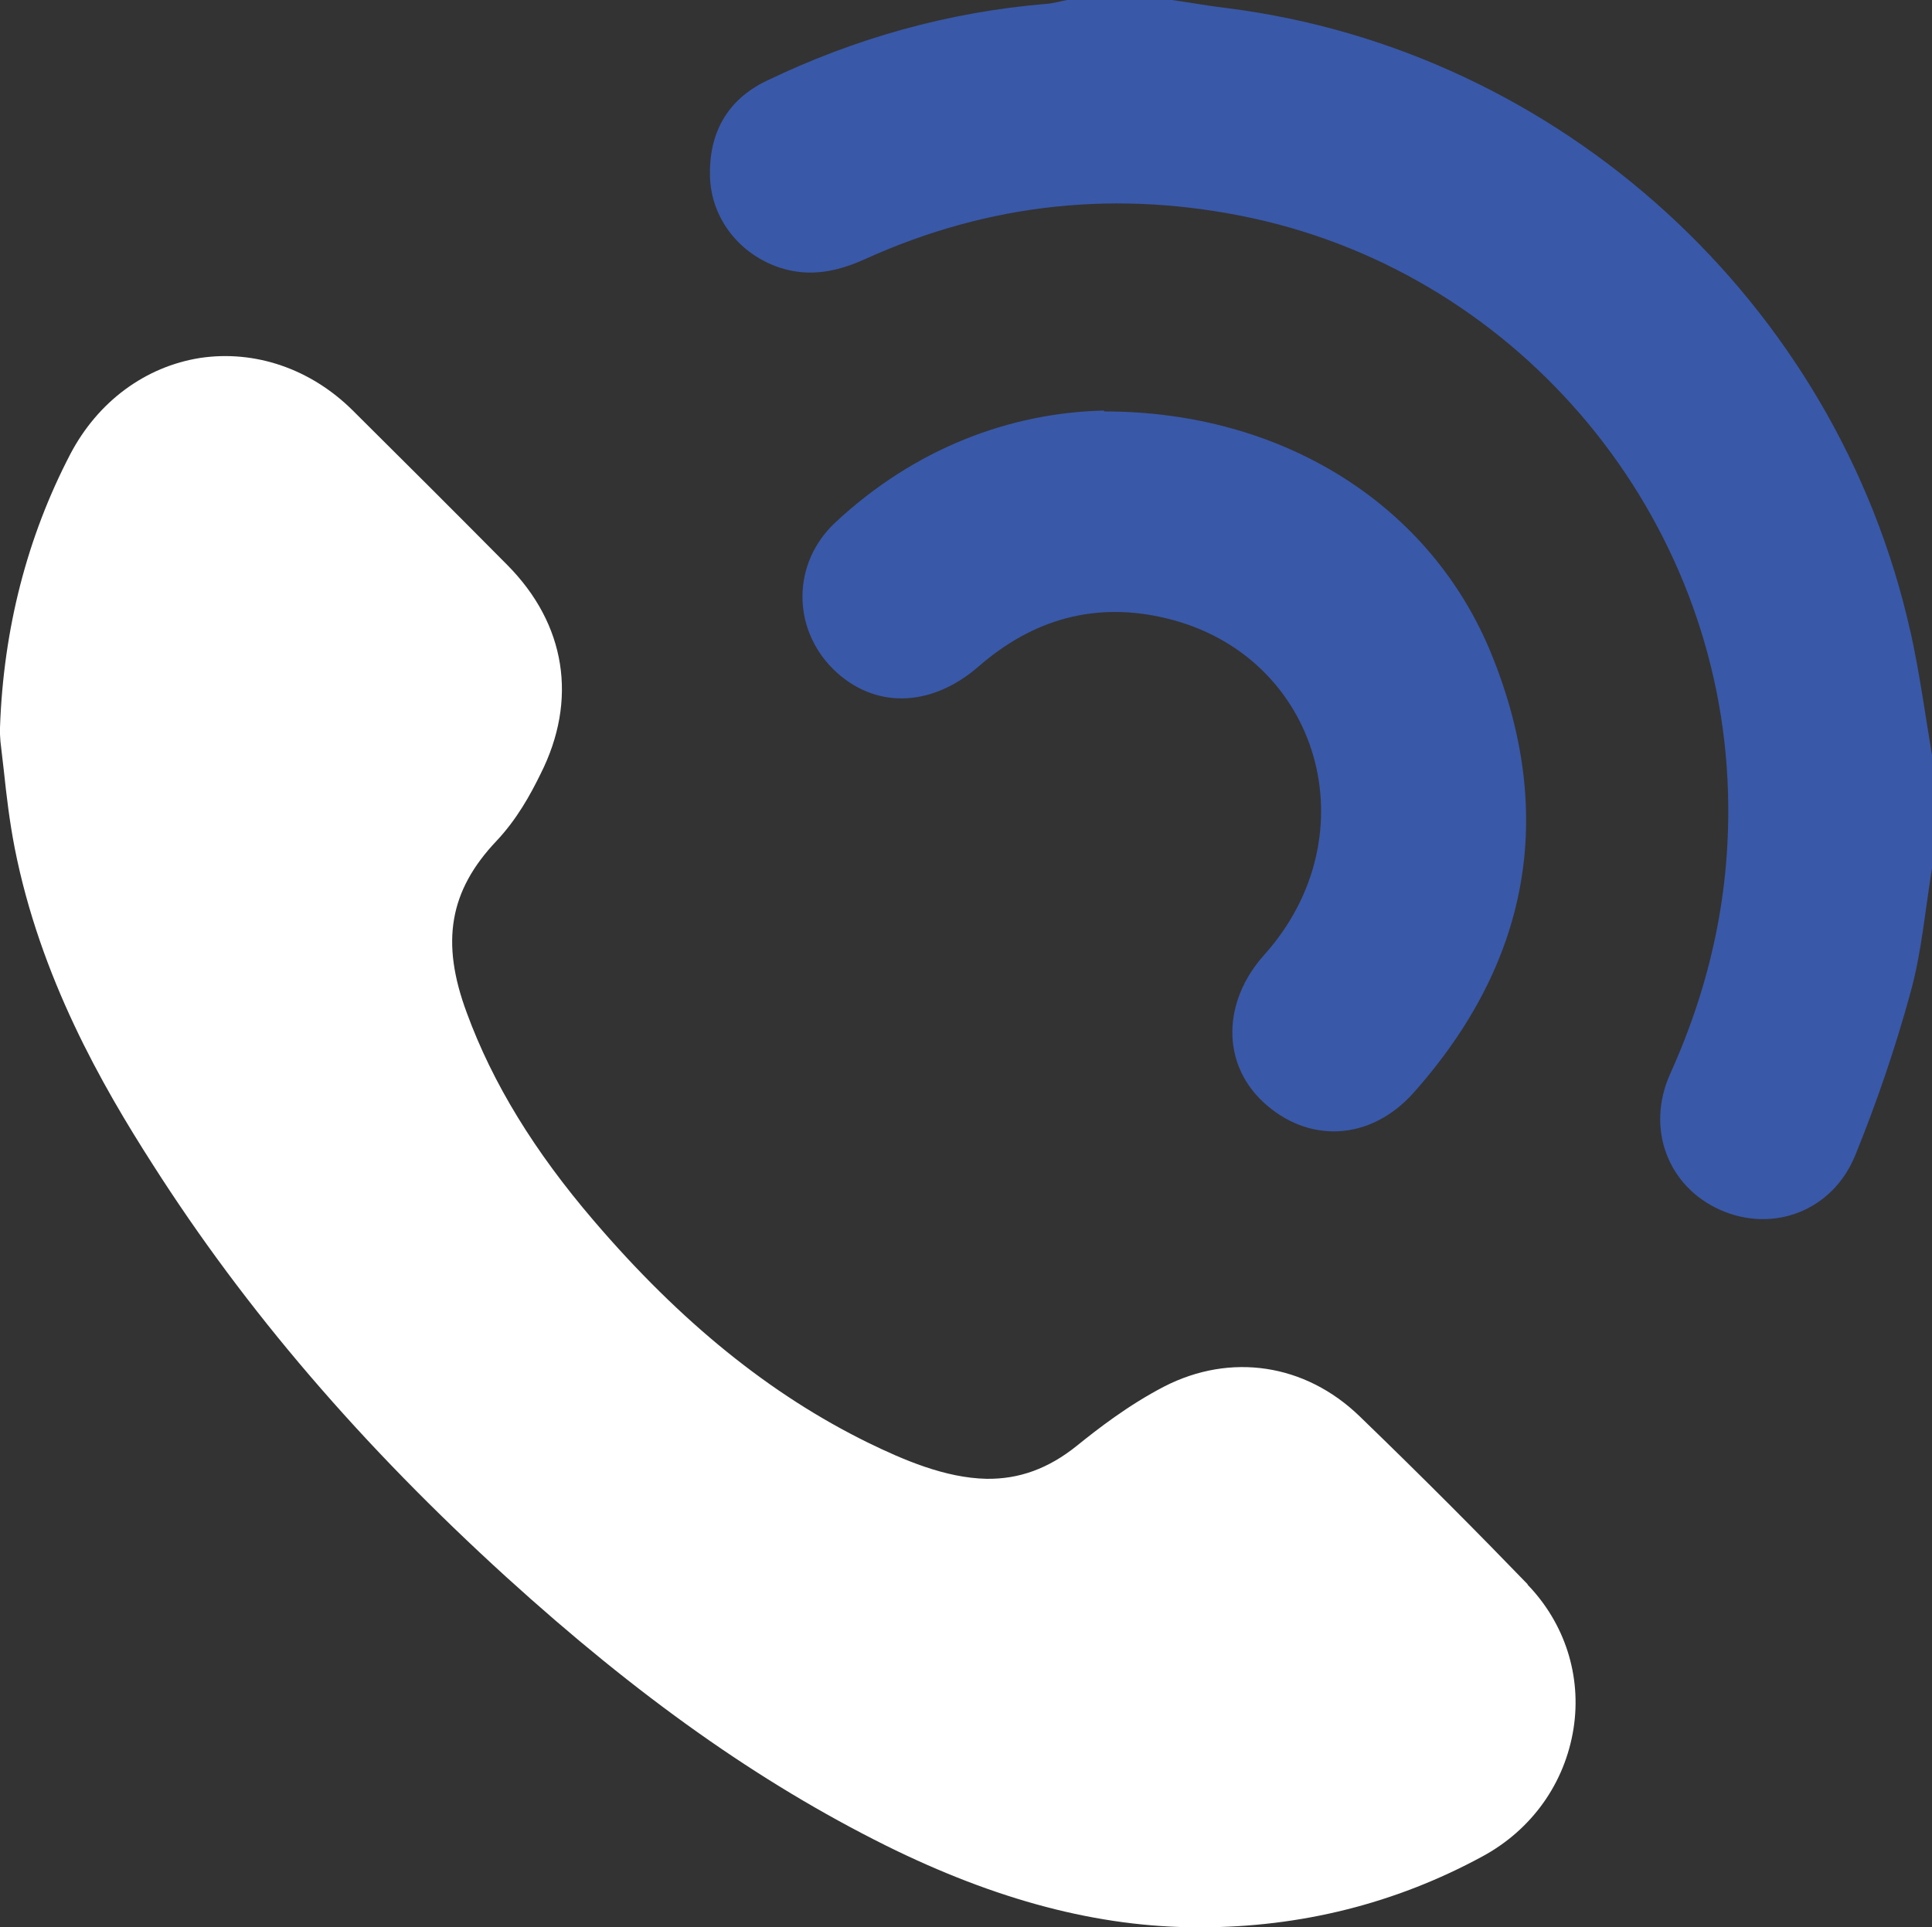 <svg viewBox="0 0 44.79 44.69" xmlns="http://www.w3.org/2000/svg" data-name="Layer 1" id="Layer_1">
  <rect x="0" y="0" width="44.79" height="44.69" fill="#333333" stroke="none"/>
  <defs>
    <style>
      .cls-1 {
        fill: #3958a7;
      }

      .cls-1, .cls-2 {
        stroke-width: 0px;
      }

      .cls-2 {
        fill: #fff;
      }
    </style>
  </defs>
  <path d="m35.42,36.74c-1.15-1.19-2.38-2.43-3.9-3.9-1.26-1.22-2.99-1.48-4.53-.69-.83.43-1.55.99-2.02,1.37-.67.54-1.35.78-2.1.77-.96-.02-1.93-.44-2.75-.84-2.26-1.11-4.34-2.79-6.35-5.14-1.38-1.61-2.35-3.19-2.95-4.83-.61-1.64-.4-2.83.69-3.98.47-.5.78-1.06,1.02-1.55.87-1.72.59-3.48-.77-4.85-1.19-1.2-2.39-2.4-3.59-3.59-.97-.96-2.26-1.4-3.53-1.21-1.27.2-2.37,1.01-3.01,2.23C.63,12.45.08,14.58,0,16.87v.16s.01.16.01.16c.03.23.05.46.08.69.06.57.13,1.16.25,1.78.59,3,2.02,5.5,3.2,7.34,2.16,3.39,4.85,6.52,8.2,9.57,3.05,2.77,5.84,4.75,8.79,6.22,2.56,1.27,4.93,1.9,7.26,1.9h.03c2.33,0,4.53-.55,6.54-1.64,1.15-.62,1.92-1.7,2.12-2.97.19-1.22-.2-2.44-1.07-3.34Z" class="cls-2"></path>
  <g>
    <path d="m44.29,14.65C42.59,7.02,36.18,1.17,28.46.19c-.43-.05-.86-.13-1.29-.19h-2.43c-.16.03-.33.08-.49.09-2.27.19-4.44.8-6.49,1.79-.91.44-1.33,1.22-1.3,2.22.03.98.7,1.81,1.63,2.11.68.22,1.32.09,1.96-.2,2.89-1.31,5.89-1.62,8.99-.95,6.25,1.36,10.84,6.92,11.02,13.31.07,2.29-.4,4.45-1.34,6.53-.57,1.27-.05,2.61,1.15,3.15,1.22.55,2.61.04,3.14-1.26.5-1.23.93-2.49,1.28-3.77.26-.93.34-1.92.5-2.88v-2.63c-.16-.96-.29-1.92-.5-2.87Z" class="cls-1"></path>
    <path d="m25.59,9.52c-2.18.05-4.39.88-6.23,2.6-1,.94-1,2.44-.05,3.39.94.93,2.26.91,3.37-.05,1.27-1.11,2.73-1.52,4.37-1.12,3.55.86,4.75,5.02,2.26,7.8-.97,1.08-.99,2.5-.04,3.4,1.04.98,2.49.93,3.5-.2,2.67-3,3.32-6.42,1.82-10.14-1.4-3.48-4.84-5.66-8.99-5.66Z" class="cls-1"></path>
  </g>
</svg>